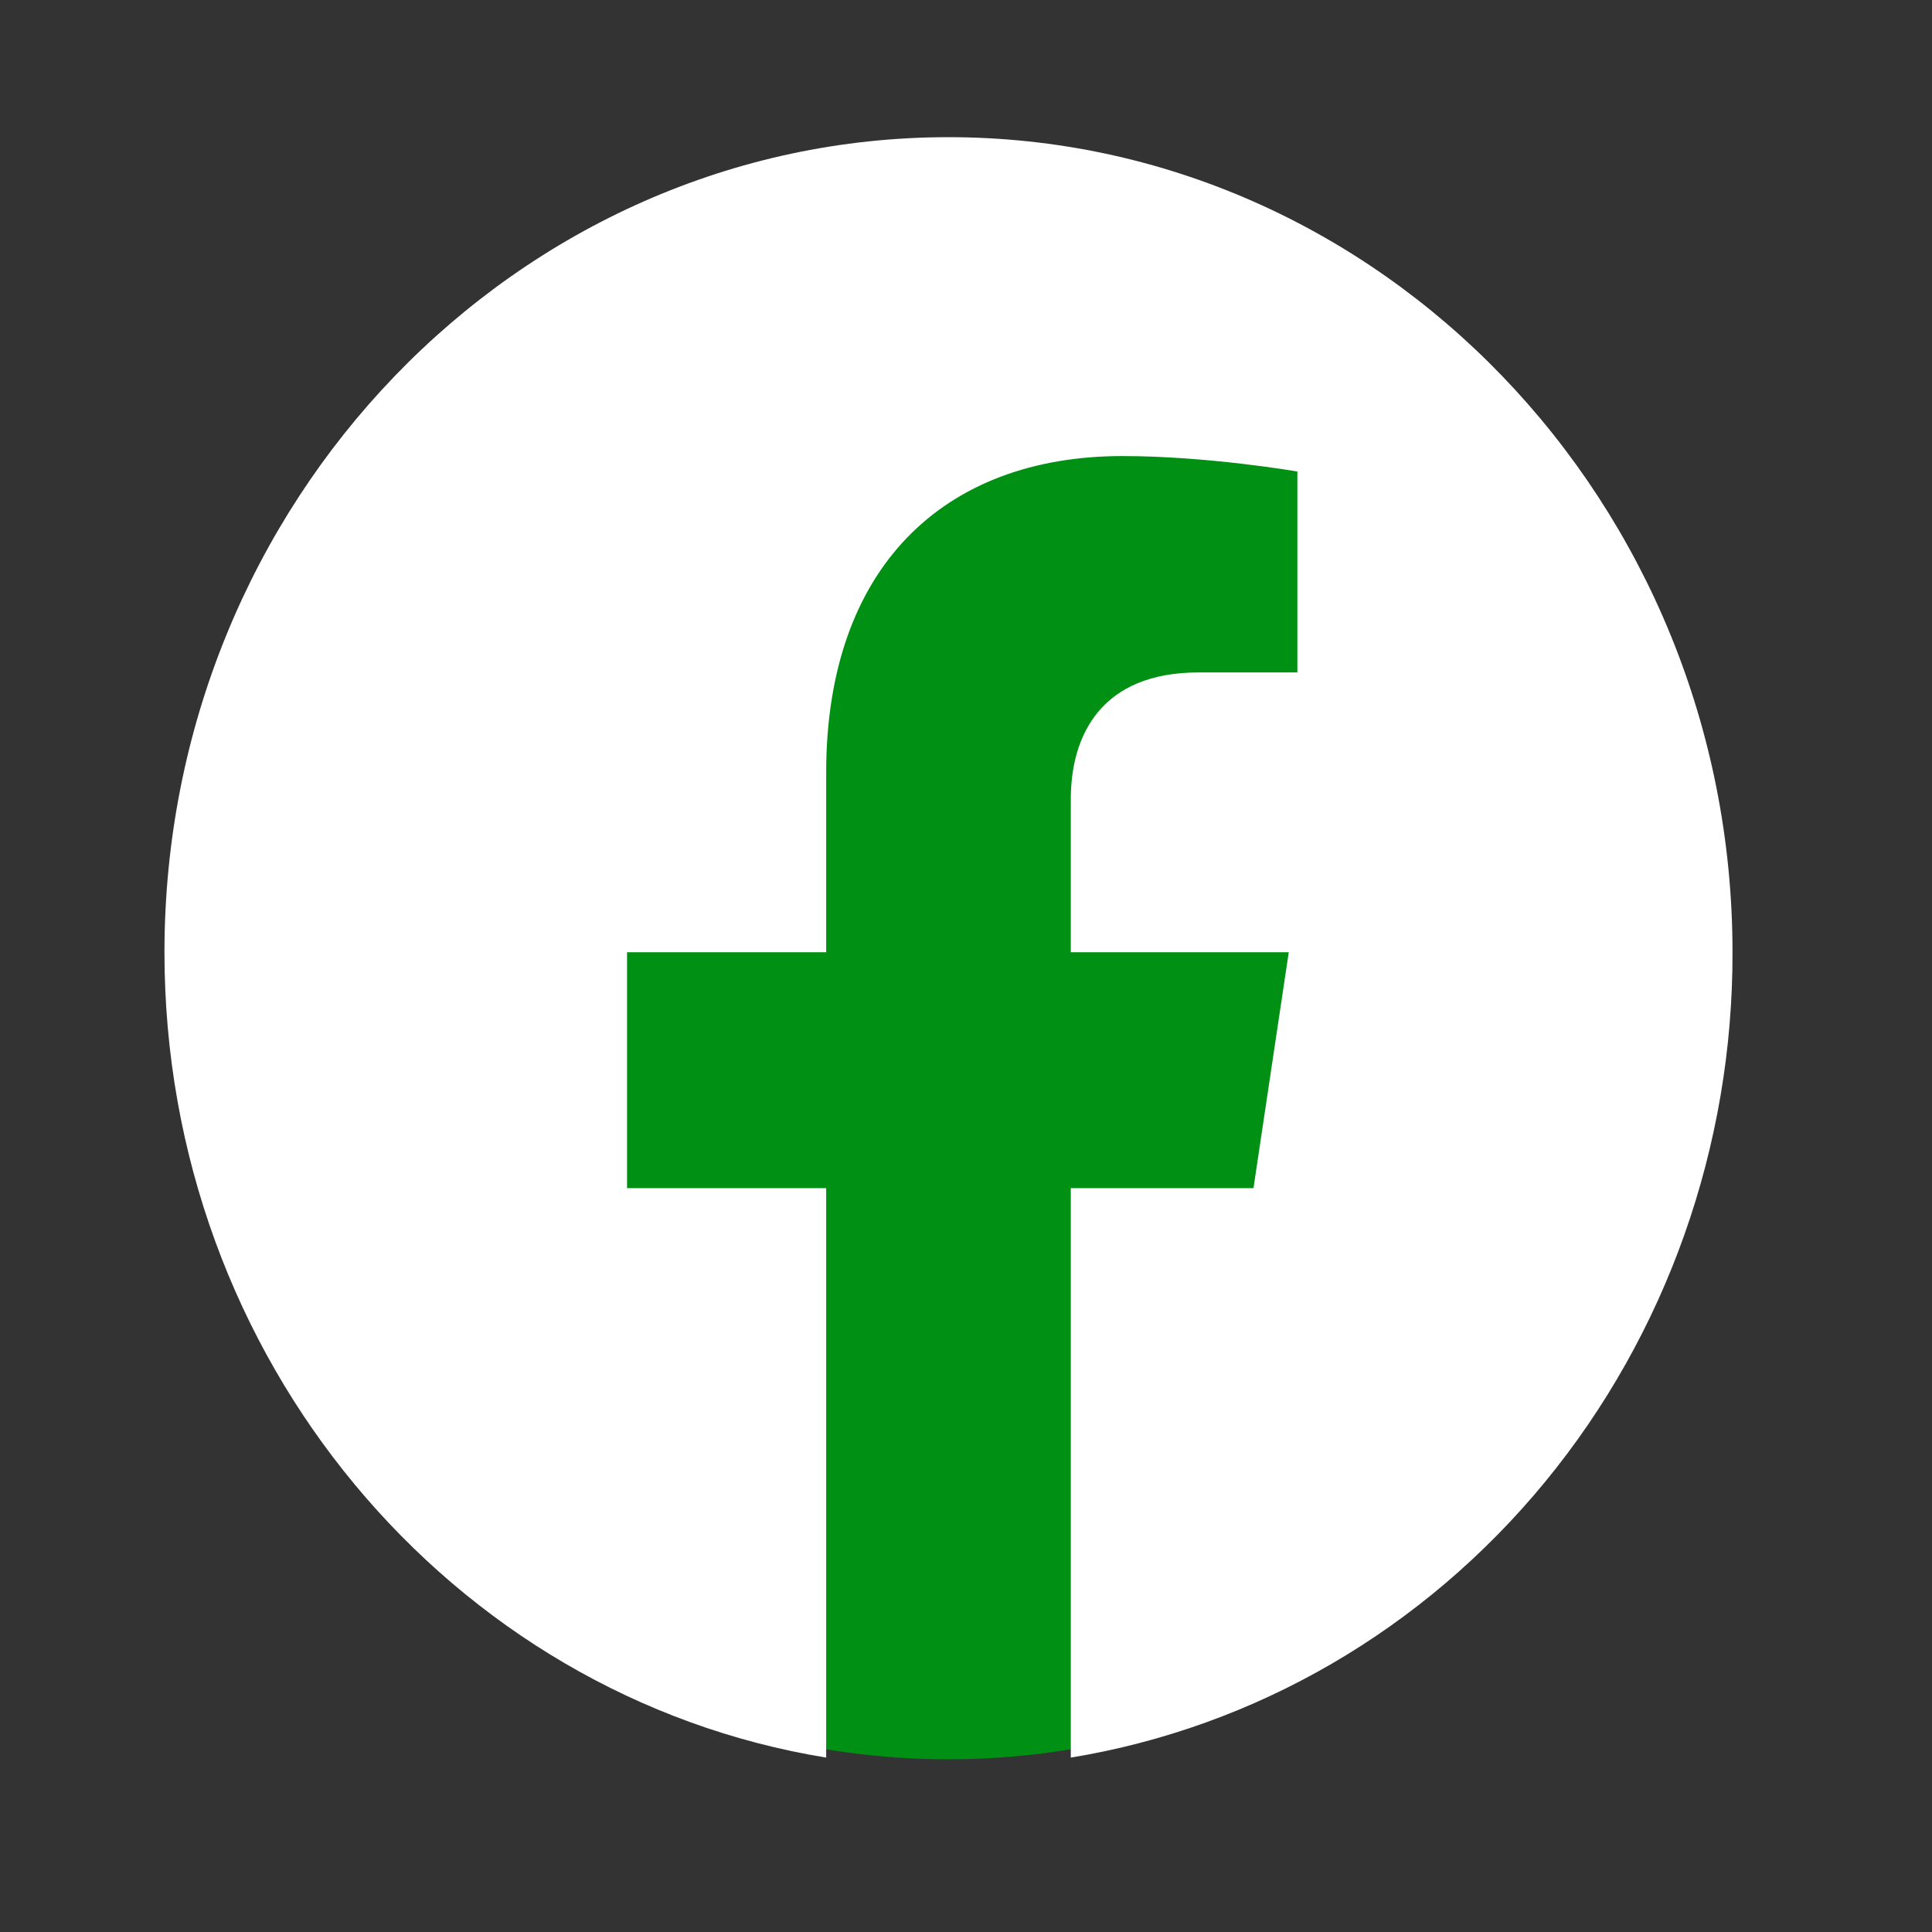 <?xml version="1.0" encoding="UTF-8" standalone="no"?>
<!DOCTYPE svg PUBLIC "-//W3C//DTD SVG 1.1//EN" "http://www.w3.org/Graphics/SVG/1.1/DTD/svg11.dtd">
<svg width="100%" height="100%" viewBox="0 0 37 37" version="1.1" xmlns="http://www.w3.org/2000/svg" xmlns:xlink="http://www.w3.org/1999/xlink" xml:space="preserve" xmlns:serif="http://www.serif.com/" style="fill-rule:evenodd;clip-rule:evenodd;stroke-linejoin:round;stroke-miterlimit:2;">
    <rect x="0" y="0" width="37" height="37" fill="#333333" stroke="none"/>
    <g transform="matrix(1,0,0,1,-9339.84,-6271.88)">
        <g transform="matrix(4.095,0,0,2.032,7016.5,5475.73)">
            <g transform="matrix(0.011,0,0,0.023,571.796,400.735)">
                <g transform="matrix(1,0,0,1,-400,-400)">
                    <g transform="matrix(1.379,0,0,1.221,-165.458,-161.066)">
                        <ellipse cx="410" cy="461" rx="240" ry="271" style="fill:rgb(0,144,19);"/>
                    </g>
                    <path d="M400,67.999C216.667,67.999 66.667,217.666 66.667,402C66.667,568.667 188.667,707 348,732L348,498.667L263.333,498.667L263.333,402L348,402L348,328.333C348,244.666 397.667,198.666 474,198.666C510.333,198.666 548.333,204.999 548.333,204.999L548.333,287.333L506.333,287.333C465,287.333 452,312.999 452,339.333L452,402L544.667,402L529.667,498.667L452,498.667L452,732C530.547,719.593 602.073,679.517 653.663,619C705.253,558.487 733.513,481.52 733.333,402C733.333,217.666 583.333,67.999 400,67.999Z" style="fill:white;fill-rule:nonzero;"/>
                </g>
            </g>
        </g>
    </g>
</svg>
